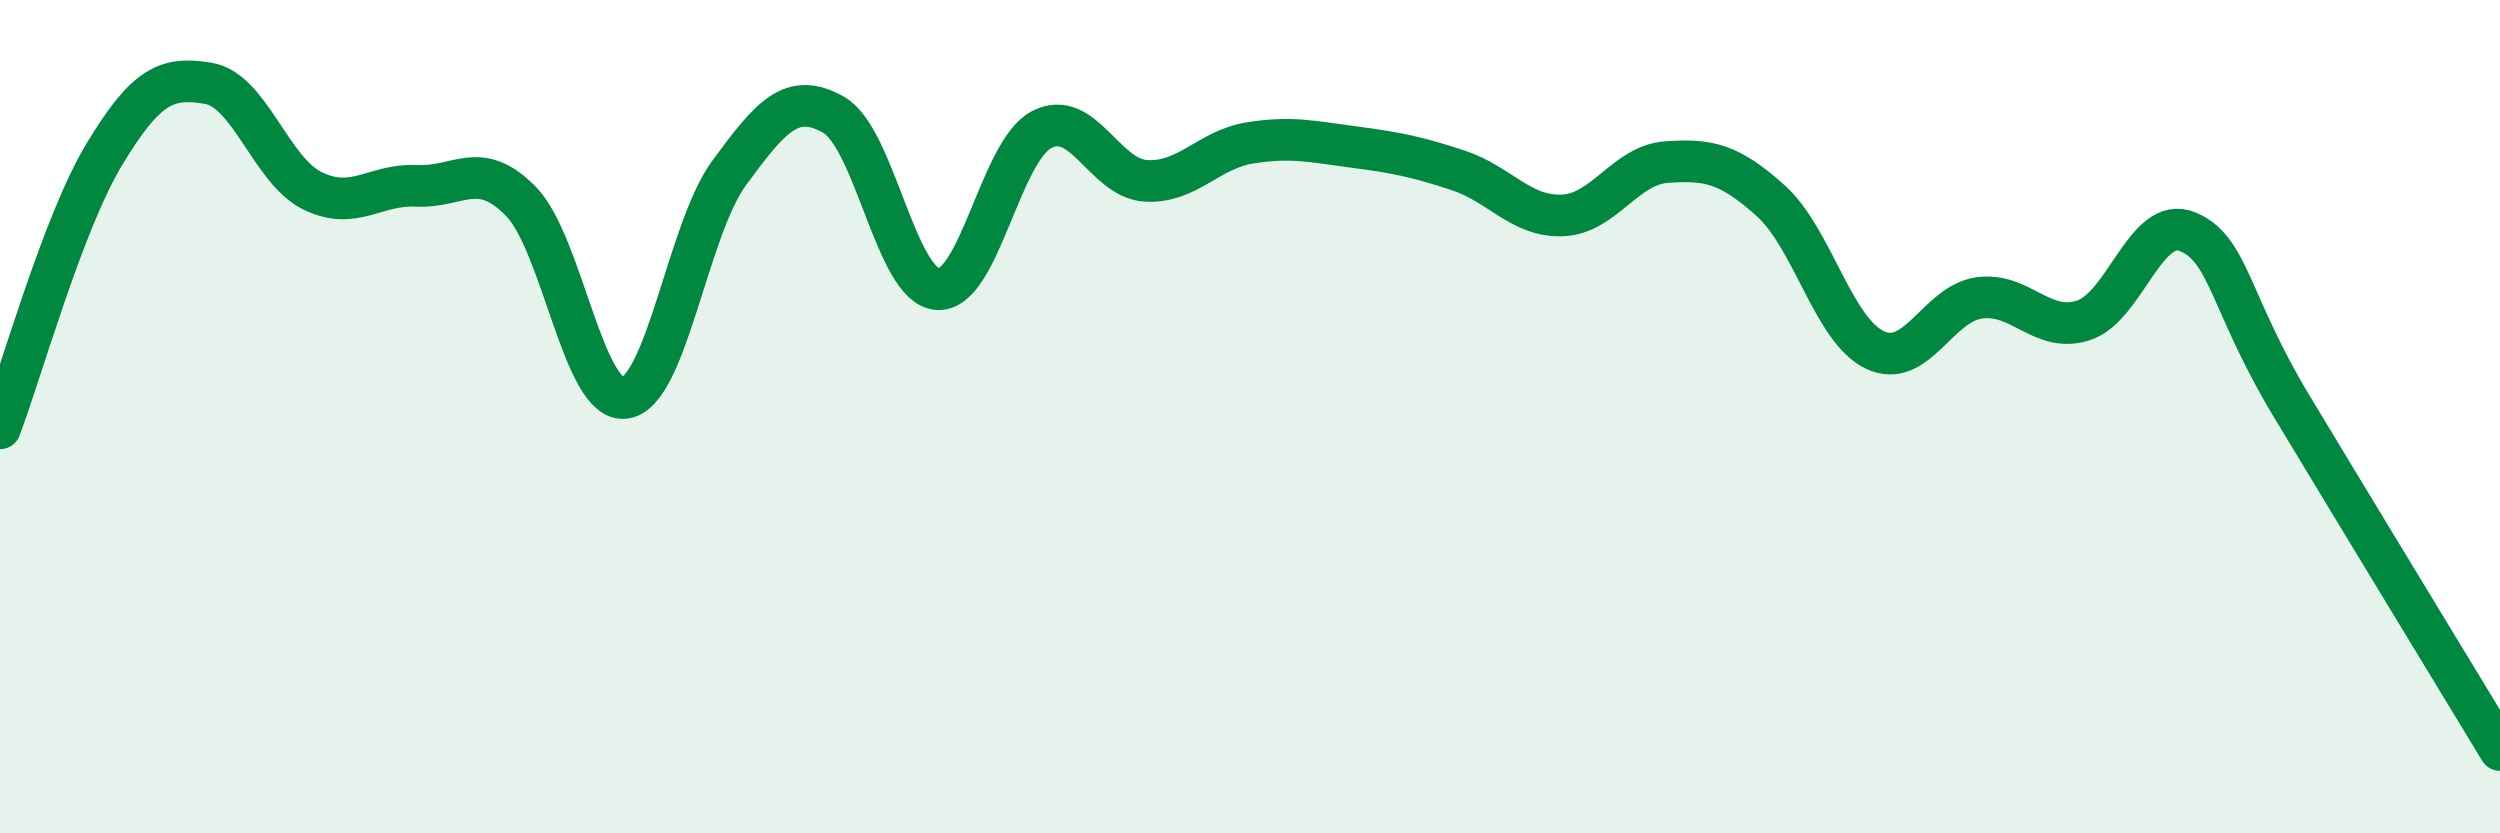 
    <svg width="60" height="20" viewBox="0 0 60 20" xmlns="http://www.w3.org/2000/svg">
      <path
        d="M 0,10.28 C 0.5,8.97 1.5,5.37 2.5,3.71 C 3.5,2.05 4,1.83 5,2 C 6,2.17 6.5,4.09 7.5,4.58 C 8.5,5.07 9,4.41 10,4.46 C 11,4.51 11.5,3.81 12.5,4.83 C 13.5,5.85 14,9.69 15,9.55 C 16,9.41 16.5,5.51 17.5,4.15 C 18.5,2.79 19,2.19 20,2.75 C 21,3.31 21.5,6.87 22.5,6.94 C 23.5,7.01 24,3.63 25,3.11 C 26,2.59 26.5,4.28 27.5,4.34 C 28.5,4.4 29,3.59 30,3.43 C 31,3.27 31.5,3.4 32.5,3.53 C 33.5,3.66 34,3.76 35,4.09 C 36,4.42 36.5,5.21 37.5,5.17 C 38.5,5.13 39,3.96 40,3.89 C 41,3.82 41.5,3.92 42.5,4.82 C 43.5,5.72 44,7.93 45,8.4 C 46,8.87 46.5,7.29 47.5,7.15 C 48.5,7.01 49,8.01 50,7.69 C 51,7.37 51.5,5.15 52.5,5.56 C 53.5,5.97 53.5,7.26 55,9.75 C 56.5,12.24 59,16.35 60,18L60 20L0 20Z"
        fill="#008740"
        opacity="0.1"
        stroke-linecap="round"
        stroke-linejoin="round"
      />
      <path
        d="M 0,10.28 C 0.5,8.97 1.5,5.37 2.5,3.71 C 3.5,2.05 4,1.83 5,2 C 6,2.17 6.5,4.09 7.5,4.58 C 8.5,5.07 9,4.41 10,4.46 C 11,4.51 11.5,3.81 12.5,4.83 C 13.5,5.85 14,9.69 15,9.55 C 16,9.41 16.5,5.51 17.5,4.15 C 18.5,2.79 19,2.19 20,2.75 C 21,3.31 21.5,6.87 22.5,6.94 C 23.5,7.01 24,3.63 25,3.11 C 26,2.59 26.5,4.28 27.5,4.34 C 28.5,4.4 29,3.59 30,3.43 C 31,3.27 31.5,3.4 32.5,3.53 C 33.5,3.66 34,3.76 35,4.09 C 36,4.42 36.5,5.21 37.5,5.17 C 38.5,5.13 39,3.96 40,3.89 C 41,3.82 41.5,3.92 42.5,4.82 C 43.5,5.72 44,7.93 45,8.4 C 46,8.87 46.5,7.29 47.5,7.15 C 48.5,7.01 49,8.01 50,7.69 C 51,7.37 51.5,5.15 52.5,5.56 C 53.5,5.97 53.5,7.26 55,9.75 C 56.5,12.24 59,16.35 60,18"
        stroke="#008740"
        stroke-width="1"
        fill="none"
        stroke-linecap="round"
        stroke-linejoin="round"
      />
    </svg>
  